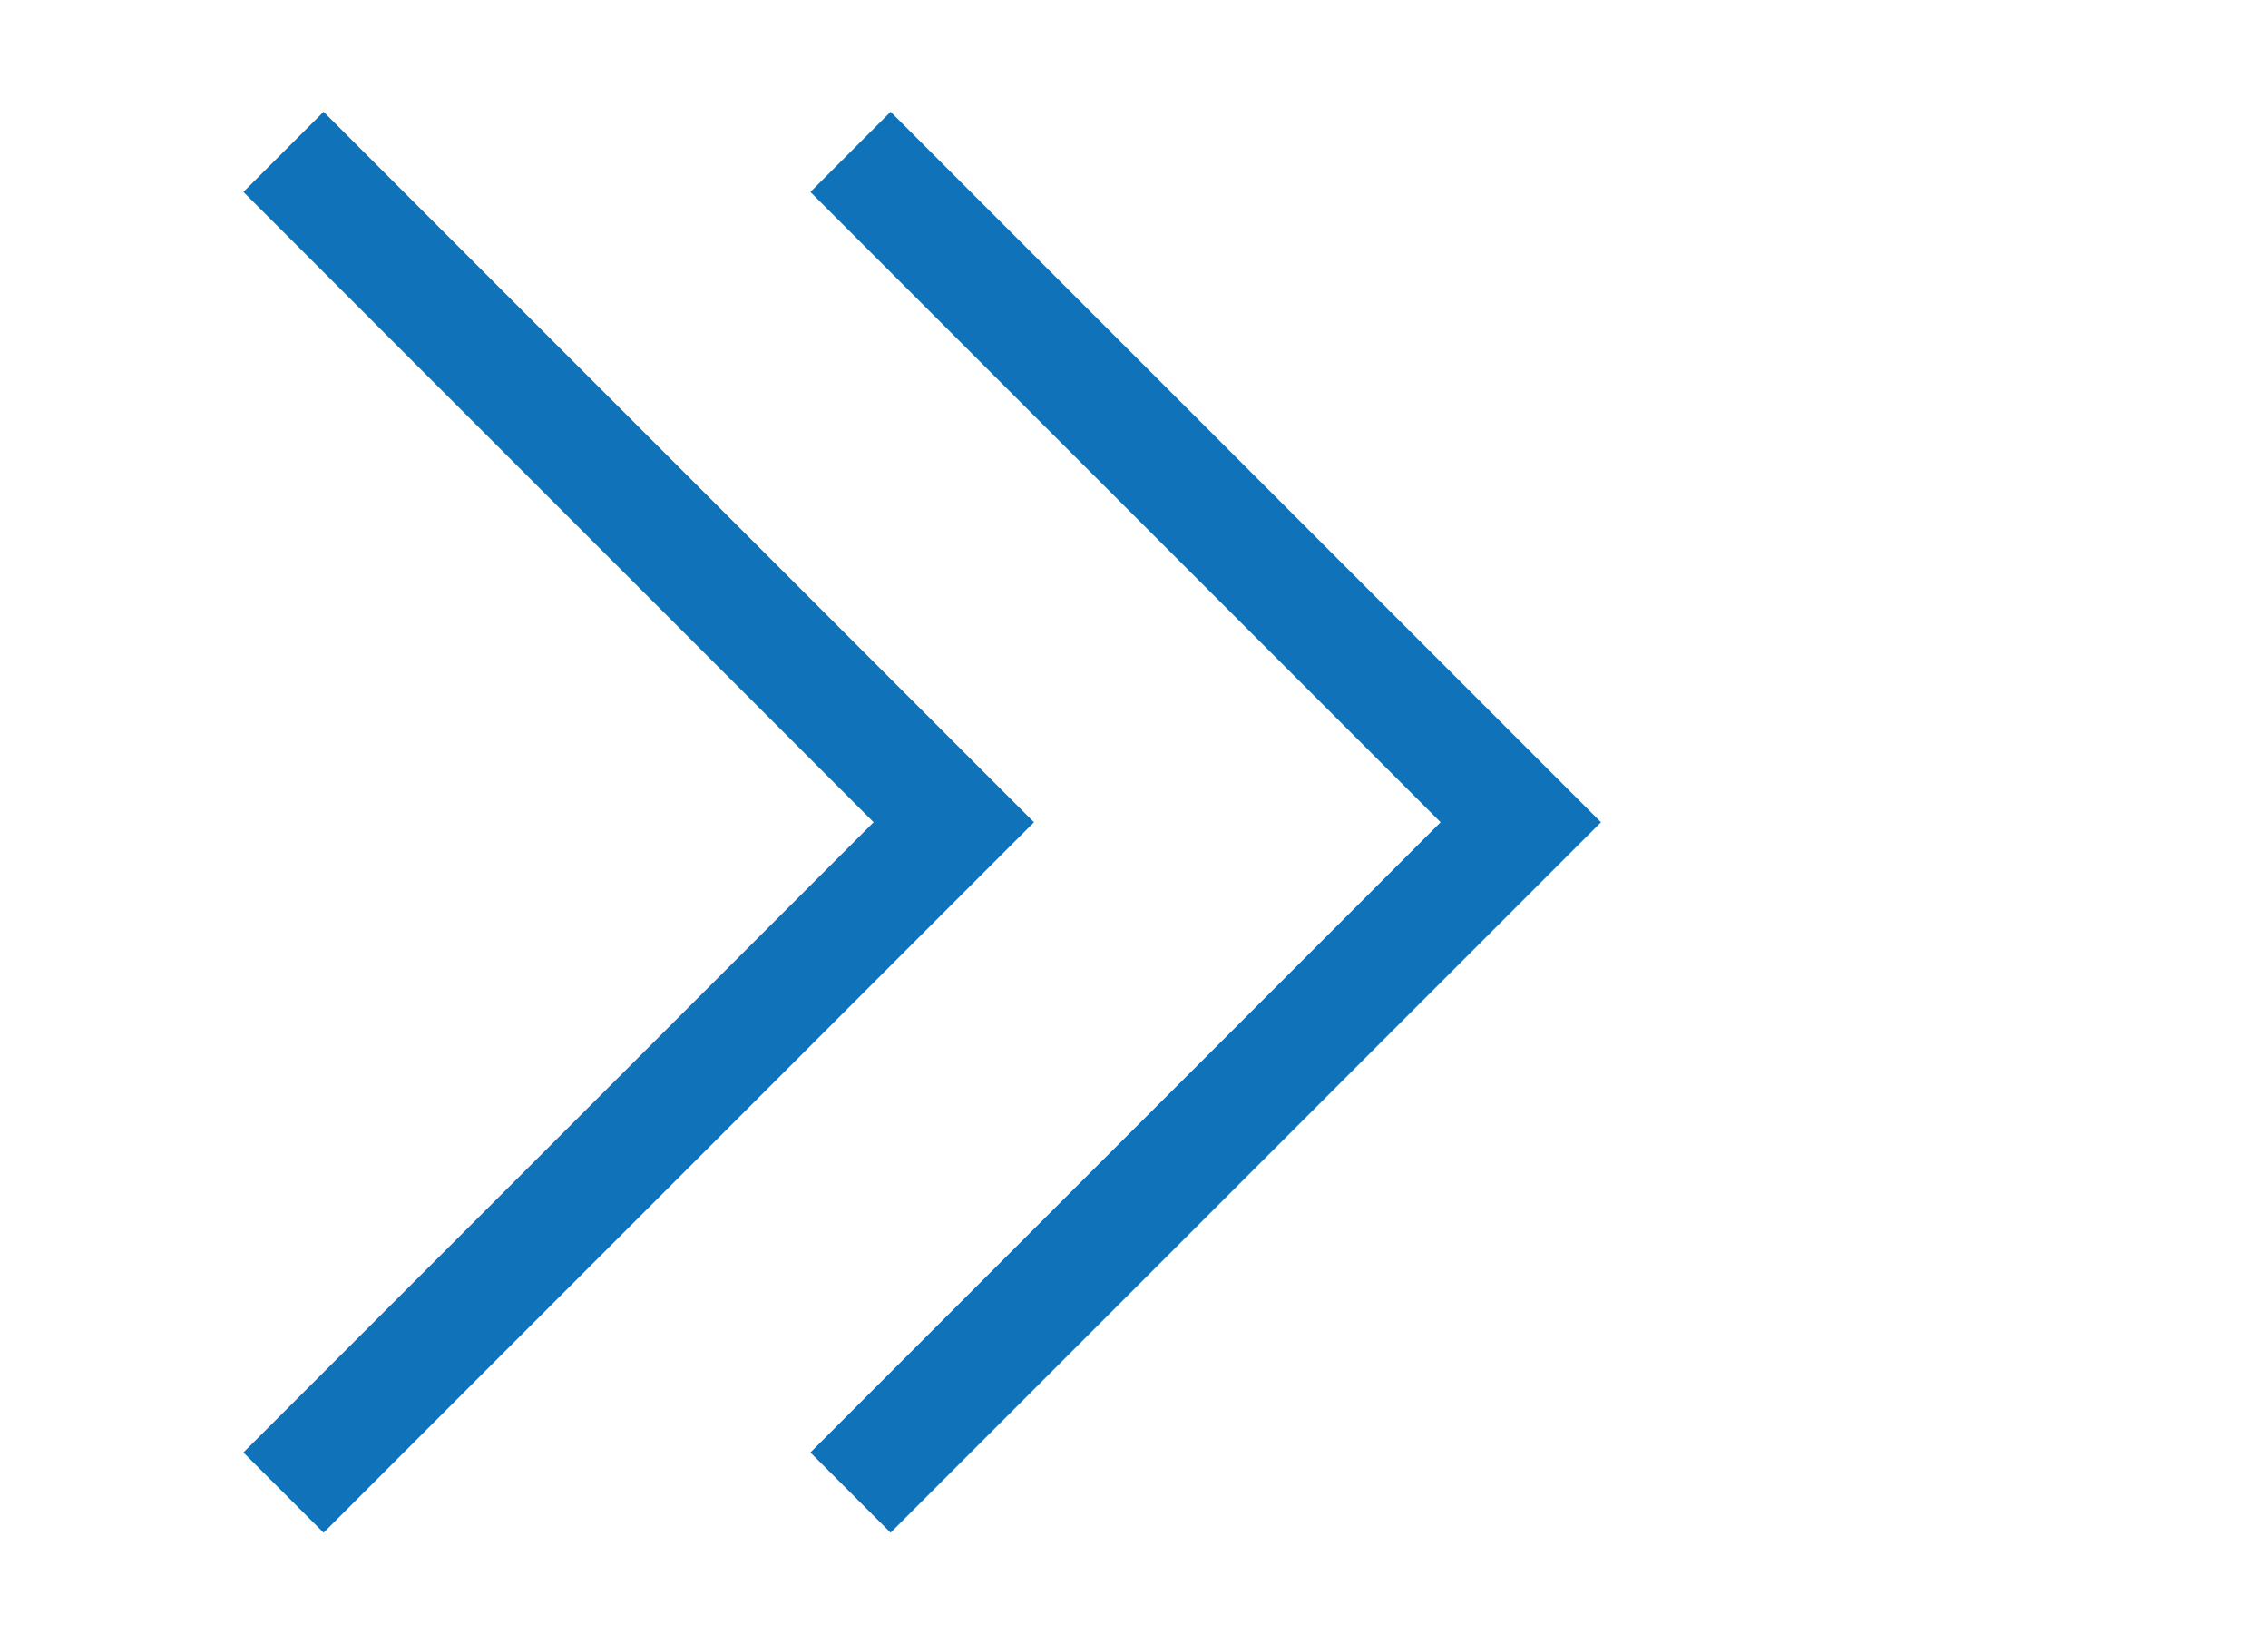 <?xml version="1.0" encoding="UTF-8"?> <svg xmlns="http://www.w3.org/2000/svg" width="40" height="29" viewBox="0 0 40 29" fill="none"><path d="M5 2.678L16.822 14.5L5 26.322" stroke="#1072B9" stroke-width="2"></path><path d="M15 2.678L26.822 14.5L15 26.322" stroke="#1072B9" stroke-width="2"></path></svg> 
